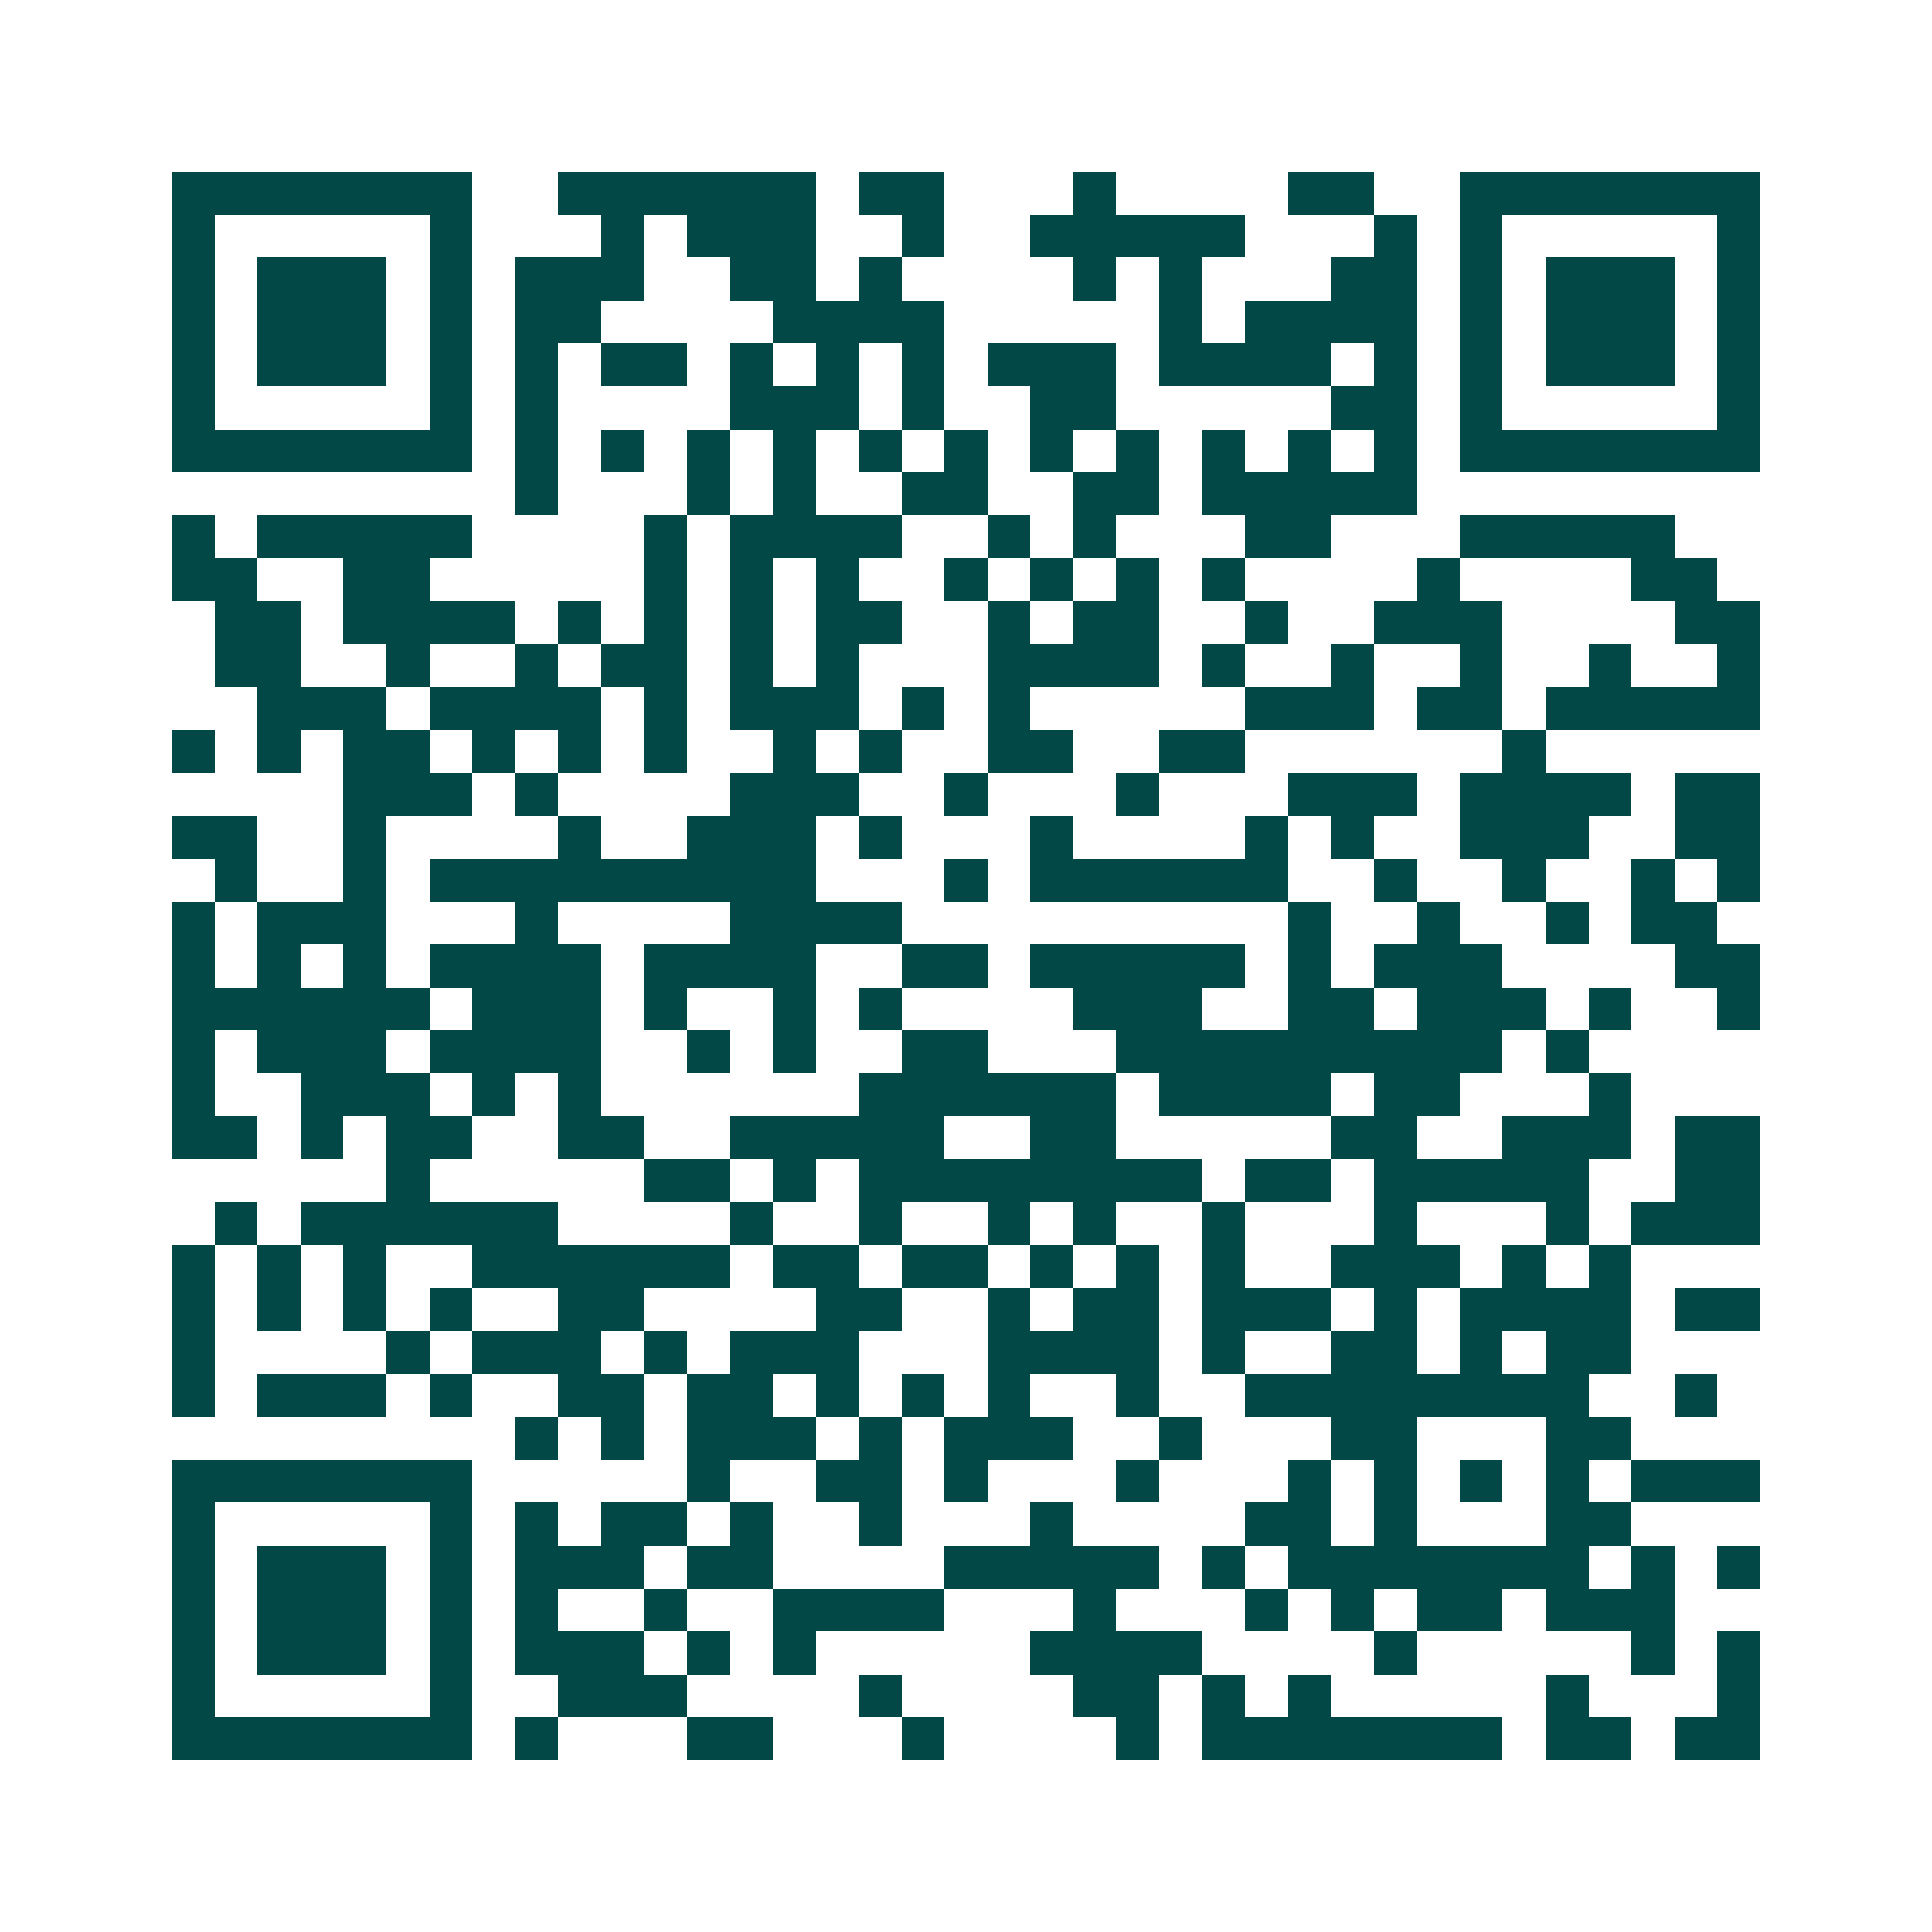<svg xmlns="http://www.w3.org/2000/svg" width="200" height="200" viewBox="0 0 45 45" shape-rendering="crispEdges"><path fill="#ffffff" d="M0 0h45v45H0z"/><path stroke="#014847" d="M4 4.5h7m2 0h6m1 0h2m3 0h1m4 0h2m2 0h7M4 5.5h1m5 0h1m3 0h1m1 0h3m2 0h1m2 0h5m3 0h1m1 0h1m5 0h1M4 6.5h1m1 0h3m1 0h1m1 0h3m2 0h2m1 0h1m4 0h1m1 0h1m3 0h2m1 0h1m1 0h3m1 0h1M4 7.5h1m1 0h3m1 0h1m1 0h2m4 0h4m5 0h1m1 0h4m1 0h1m1 0h3m1 0h1M4 8.5h1m1 0h3m1 0h1m1 0h1m1 0h2m1 0h1m1 0h1m1 0h1m1 0h3m1 0h4m1 0h1m1 0h1m1 0h3m1 0h1M4 9.5h1m5 0h1m1 0h1m4 0h3m1 0h1m2 0h2m5 0h2m1 0h1m5 0h1M4 10.5h7m1 0h1m1 0h1m1 0h1m1 0h1m1 0h1m1 0h1m1 0h1m1 0h1m1 0h1m1 0h1m1 0h1m1 0h7M12 11.5h1m3 0h1m1 0h1m2 0h2m2 0h2m1 0h5M4 12.5h1m1 0h5m4 0h1m1 0h4m2 0h1m1 0h1m3 0h2m3 0h5M4 13.5h2m2 0h2m5 0h1m1 0h1m1 0h1m2 0h1m1 0h1m1 0h1m1 0h1m4 0h1m4 0h2M5 14.5h2m1 0h4m1 0h1m1 0h1m1 0h1m1 0h2m2 0h1m1 0h2m2 0h1m2 0h3m4 0h2M5 15.5h2m2 0h1m2 0h1m1 0h2m1 0h1m1 0h1m3 0h4m1 0h1m2 0h1m2 0h1m2 0h1m2 0h1M6 16.5h3m1 0h4m1 0h1m1 0h3m1 0h1m1 0h1m5 0h3m1 0h2m1 0h5M4 17.5h1m1 0h1m1 0h2m1 0h1m1 0h1m1 0h1m2 0h1m1 0h1m2 0h2m2 0h2m6 0h1M8 18.5h3m1 0h1m4 0h3m2 0h1m3 0h1m3 0h3m1 0h4m1 0h2M4 19.5h2m2 0h1m4 0h1m2 0h3m1 0h1m3 0h1m4 0h1m1 0h1m2 0h3m2 0h2M5 20.5h1m2 0h1m1 0h9m3 0h1m1 0h6m2 0h1m2 0h1m2 0h1m1 0h1M4 21.5h1m1 0h3m3 0h1m4 0h4m9 0h1m2 0h1m2 0h1m1 0h2M4 22.5h1m1 0h1m1 0h1m1 0h4m1 0h4m2 0h2m1 0h5m1 0h1m1 0h3m4 0h2M4 23.5h6m1 0h3m1 0h1m2 0h1m1 0h1m4 0h3m2 0h2m1 0h3m1 0h1m2 0h1M4 24.5h1m1 0h3m1 0h4m2 0h1m1 0h1m2 0h2m3 0h9m1 0h1M4 25.5h1m2 0h3m1 0h1m1 0h1m6 0h6m1 0h4m1 0h2m3 0h1M4 26.5h2m1 0h1m1 0h2m2 0h2m2 0h5m2 0h2m5 0h2m2 0h3m1 0h2M9 27.5h1m5 0h2m1 0h1m1 0h8m1 0h2m1 0h5m2 0h2M5 28.5h1m1 0h6m4 0h1m2 0h1m2 0h1m1 0h1m2 0h1m3 0h1m3 0h1m1 0h3M4 29.5h1m1 0h1m1 0h1m2 0h6m1 0h2m1 0h2m1 0h1m1 0h1m1 0h1m2 0h3m1 0h1m1 0h1M4 30.5h1m1 0h1m1 0h1m1 0h1m2 0h2m4 0h2m2 0h1m1 0h2m1 0h3m1 0h1m1 0h4m1 0h2M4 31.5h1m4 0h1m1 0h3m1 0h1m1 0h3m3 0h4m1 0h1m2 0h2m1 0h1m1 0h2M4 32.5h1m1 0h3m1 0h1m2 0h2m1 0h2m1 0h1m1 0h1m1 0h1m2 0h1m2 0h8m2 0h1M12 33.5h1m1 0h1m1 0h3m1 0h1m1 0h3m2 0h1m3 0h2m3 0h2M4 34.5h7m5 0h1m2 0h2m1 0h1m3 0h1m3 0h1m1 0h1m1 0h1m1 0h1m1 0h3M4 35.5h1m5 0h1m1 0h1m1 0h2m1 0h1m2 0h1m3 0h1m4 0h2m1 0h1m3 0h2M4 36.5h1m1 0h3m1 0h1m1 0h3m1 0h2m4 0h5m1 0h1m1 0h7m1 0h1m1 0h1M4 37.5h1m1 0h3m1 0h1m1 0h1m2 0h1m2 0h4m3 0h1m3 0h1m1 0h1m1 0h2m1 0h3M4 38.5h1m1 0h3m1 0h1m1 0h3m1 0h1m1 0h1m5 0h4m4 0h1m5 0h1m1 0h1M4 39.5h1m5 0h1m2 0h3m4 0h1m4 0h2m1 0h1m1 0h1m5 0h1m3 0h1M4 40.5h7m1 0h1m3 0h2m3 0h1m4 0h1m1 0h7m1 0h2m1 0h2"/></svg>
